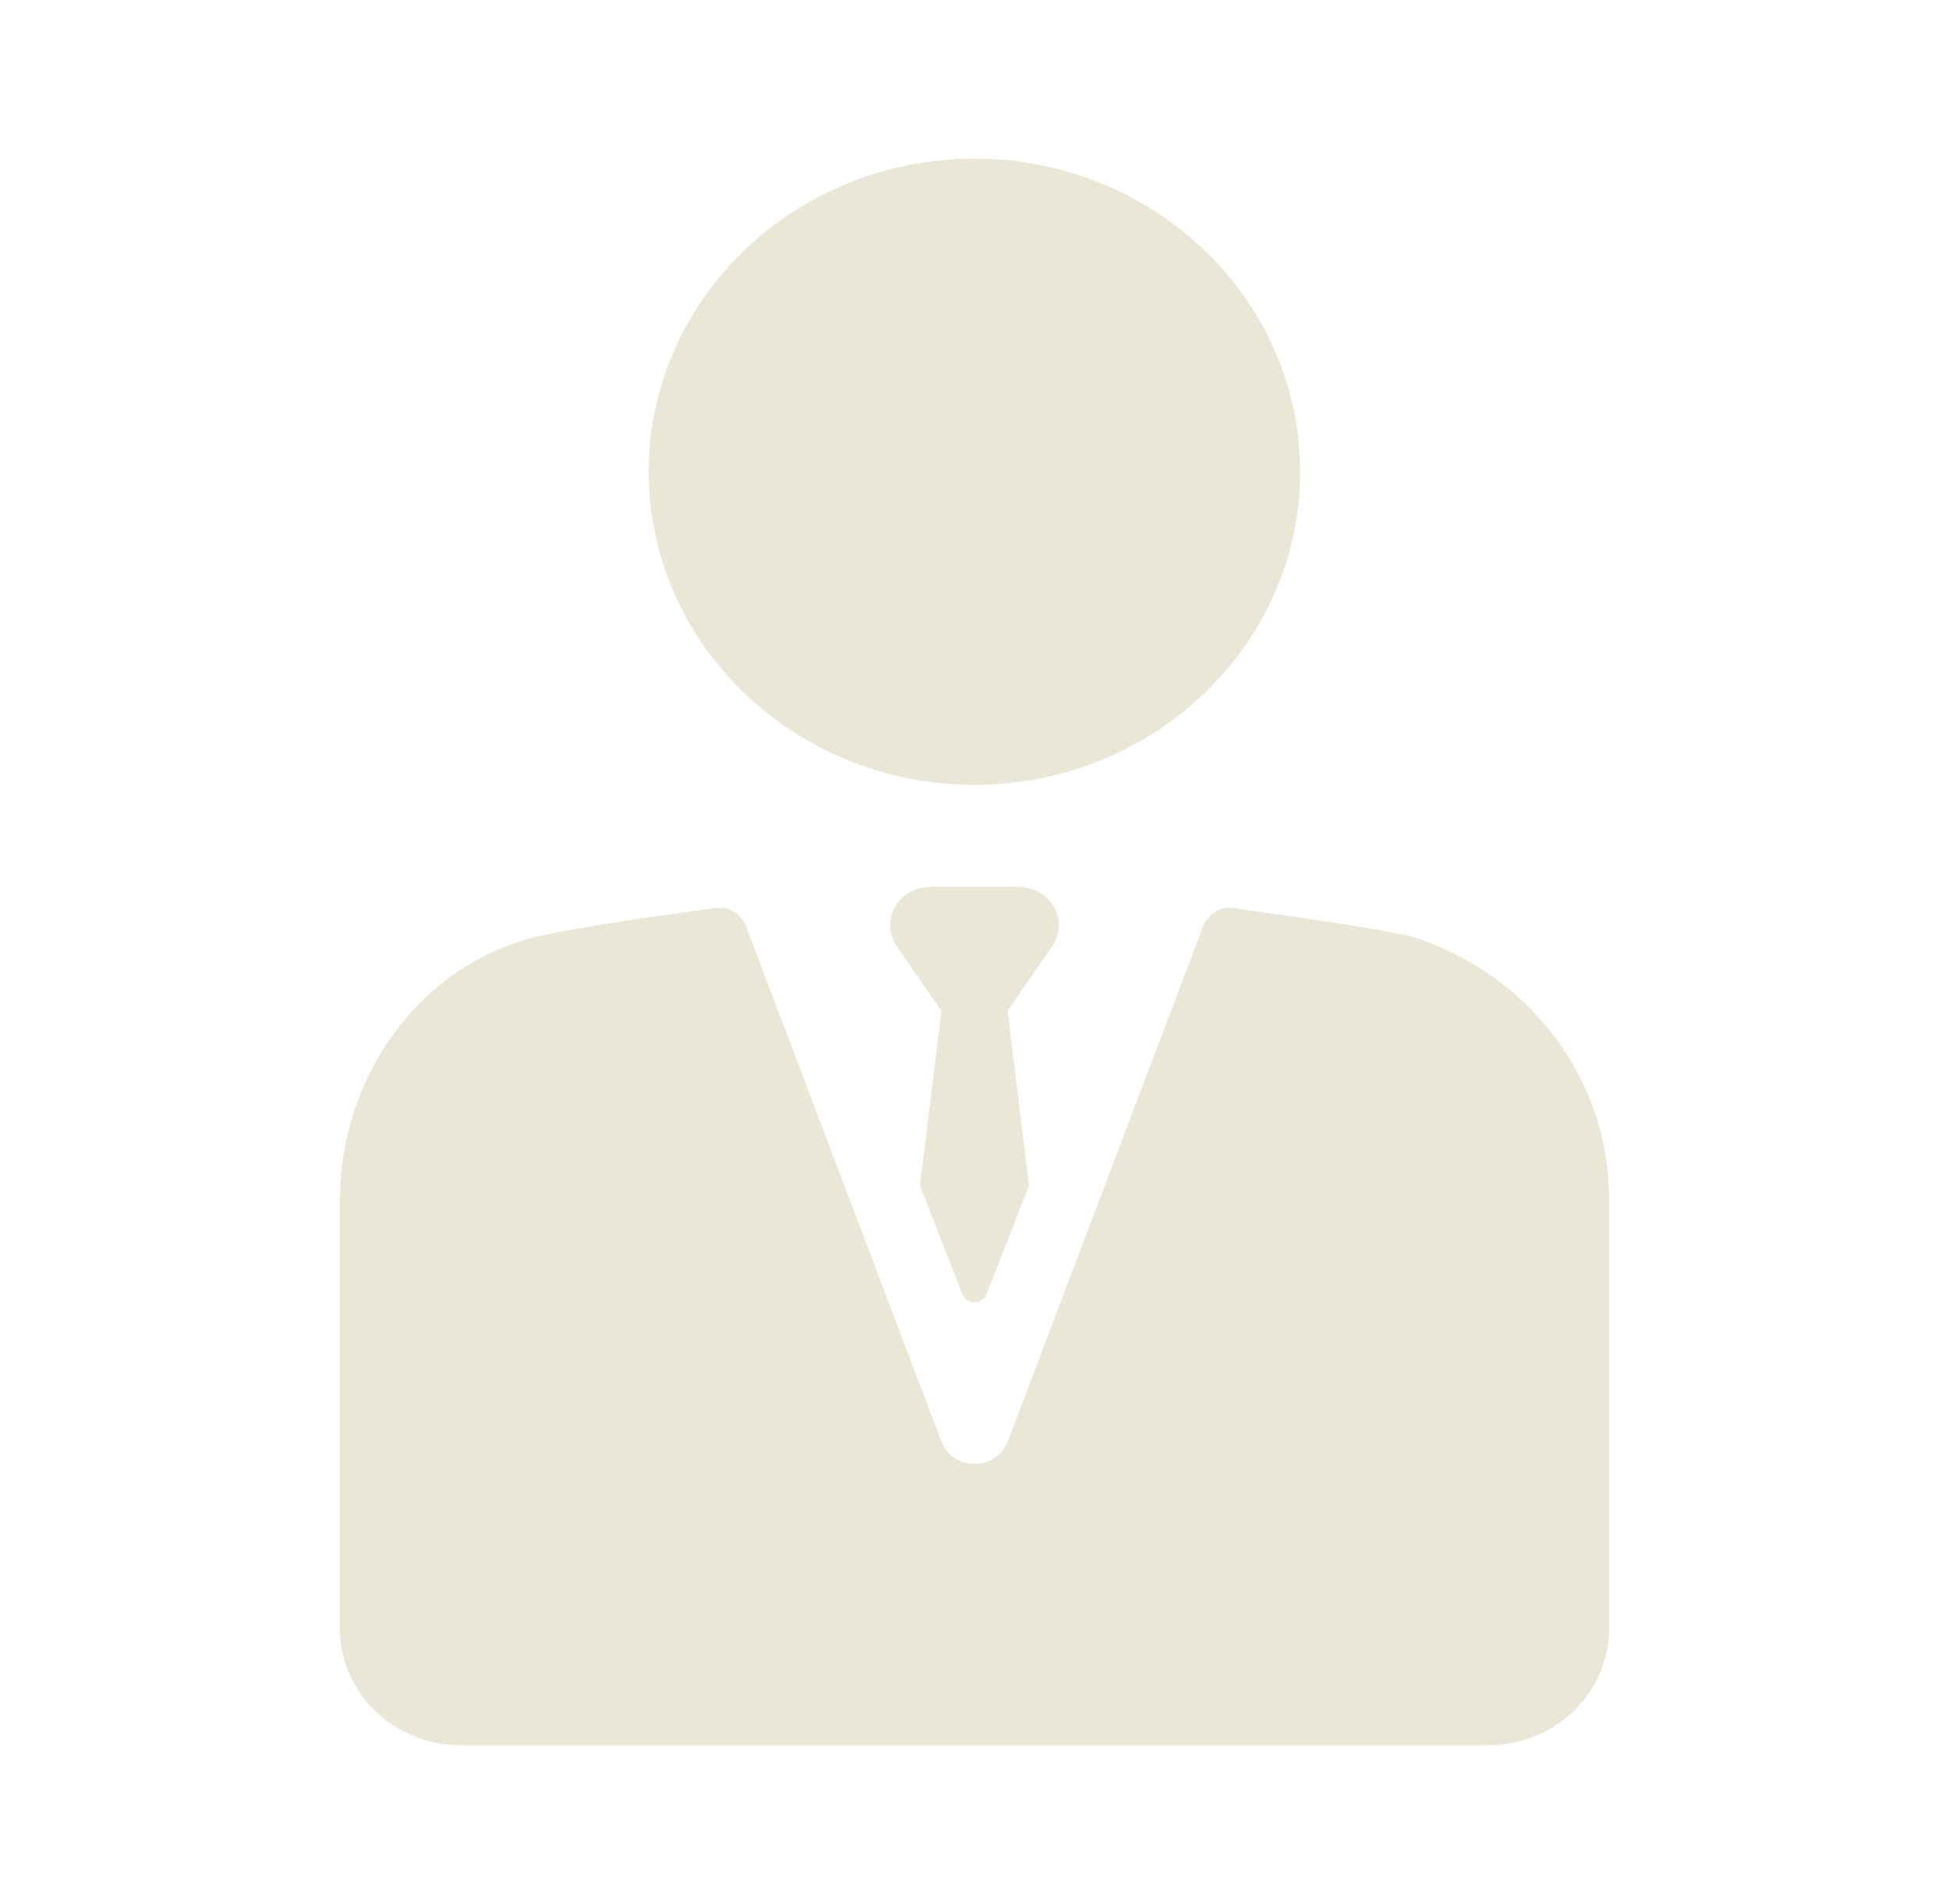 <?xml version="1.0" encoding="UTF-8"?> <svg xmlns="http://www.w3.org/2000/svg" width="43" height="42" viewBox="0 0 43 42" fill="none"><path d="M21.499 17.313C25.461 17.313 28.685 14.215 28.685 10.407C28.685 6.598 25.461 3.5 21.499 3.5C17.536 3.5 14.312 6.598 14.312 10.407C14.312 14.215 17.536 17.313 21.499 17.313Z" fill="#EAE7D6"></path><path d="M31.144 20.66C31.141 20.659 31.135 20.657 31.132 20.656C30.196 20.437 27.331 20.052 27.331 20.052C27.008 19.956 26.662 20.12 26.546 20.427L22.233 31.8C21.984 32.456 21.018 32.456 20.77 31.8L16.457 20.427C16.363 20.18 16.12 20.024 15.859 20.024C15.797 20.024 12.851 20.421 11.87 20.656C9.19 21.296 7.5 23.829 7.5 26.469V35.932C7.5 37.35 8.696 38.5 10.172 38.5H32.828C34.304 38.5 35.5 37.35 35.5 35.932V26.437C35.5 23.809 33.743 21.477 31.144 20.66Z" fill="#EAE7D6"></path><path d="M23.127 19.835C22.955 19.655 22.703 19.564 22.449 19.564H20.55C20.296 19.564 20.044 19.655 19.872 19.835C19.605 20.114 19.567 20.517 19.756 20.832L20.771 22.303L20.296 26.155L21.232 28.547C21.323 28.788 21.677 28.788 21.768 28.547L22.704 26.155L22.229 22.303L23.243 20.832C23.432 20.517 23.394 20.114 23.127 19.835Z" fill="#EAE7D6"></path></svg> 